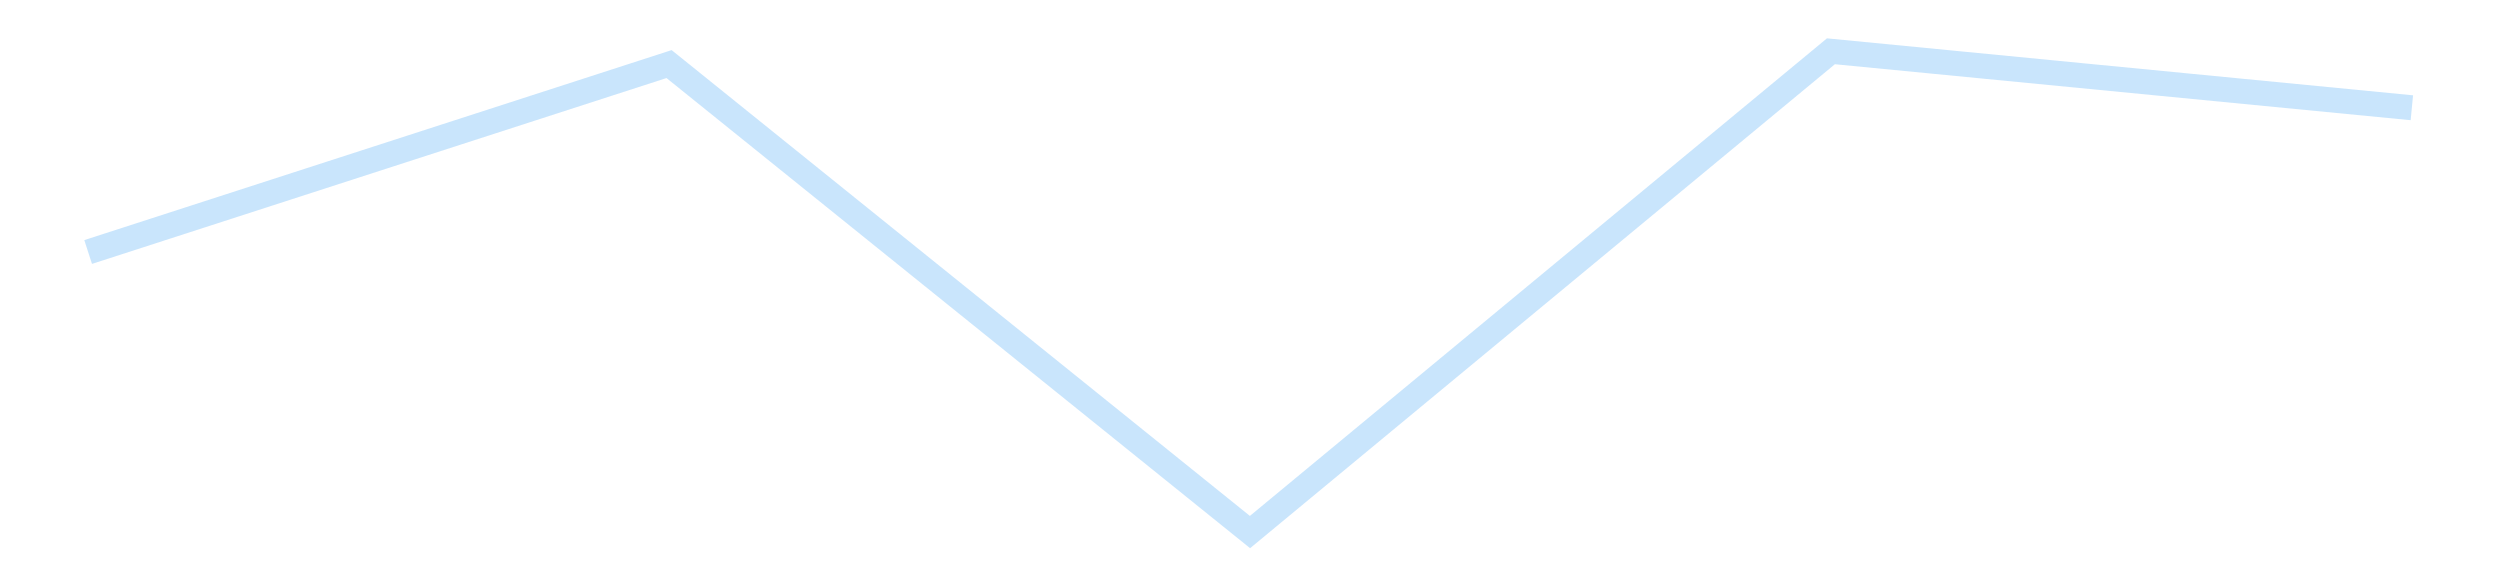 <?xml version='1.0' encoding='utf-8'?>
<svg xmlns="http://www.w3.org/2000/svg" xmlns:xlink="http://www.w3.org/1999/xlink" id="chart-0294d689-1eed-489b-a8f8-84f17c2f2e8b" class="pygal-chart pygal-sparkline" viewBox="0 0 300 70" width="300" height="70"><!--Generated with pygal 3.0.4 (lxml) ©Kozea 2012-2016 on 2025-11-03--><!--http://pygal.org--><!--http://github.com/Kozea/pygal--><defs><style type="text/css">#chart-0294d689-1eed-489b-a8f8-84f17c2f2e8b{-webkit-user-select:none;-webkit-font-smoothing:antialiased;font-family:Consolas,"Liberation Mono",Menlo,Courier,monospace}#chart-0294d689-1eed-489b-a8f8-84f17c2f2e8b .title{font-family:Consolas,"Liberation Mono",Menlo,Courier,monospace;font-size:16px}#chart-0294d689-1eed-489b-a8f8-84f17c2f2e8b .legends .legend text{font-family:Consolas,"Liberation Mono",Menlo,Courier,monospace;font-size:14px}#chart-0294d689-1eed-489b-a8f8-84f17c2f2e8b .axis text{font-family:Consolas,"Liberation Mono",Menlo,Courier,monospace;font-size:10px}#chart-0294d689-1eed-489b-a8f8-84f17c2f2e8b .axis text.major{font-family:Consolas,"Liberation Mono",Menlo,Courier,monospace;font-size:10px}#chart-0294d689-1eed-489b-a8f8-84f17c2f2e8b .text-overlay text.value{font-family:Consolas,"Liberation Mono",Menlo,Courier,monospace;font-size:16px}#chart-0294d689-1eed-489b-a8f8-84f17c2f2e8b .text-overlay text.label{font-family:Consolas,"Liberation Mono",Menlo,Courier,monospace;font-size:10px}#chart-0294d689-1eed-489b-a8f8-84f17c2f2e8b .tooltip{font-family:Consolas,"Liberation Mono",Menlo,Courier,monospace;font-size:14px}#chart-0294d689-1eed-489b-a8f8-84f17c2f2e8b text.no_data{font-family:Consolas,"Liberation Mono",Menlo,Courier,monospace;font-size:64px}
#chart-0294d689-1eed-489b-a8f8-84f17c2f2e8b{background-color:transparent}#chart-0294d689-1eed-489b-a8f8-84f17c2f2e8b path,#chart-0294d689-1eed-489b-a8f8-84f17c2f2e8b line,#chart-0294d689-1eed-489b-a8f8-84f17c2f2e8b rect,#chart-0294d689-1eed-489b-a8f8-84f17c2f2e8b circle{-webkit-transition:150ms;-moz-transition:150ms;transition:150ms}#chart-0294d689-1eed-489b-a8f8-84f17c2f2e8b .graph &gt; .background{fill:transparent}#chart-0294d689-1eed-489b-a8f8-84f17c2f2e8b .plot &gt; .background{fill:transparent}#chart-0294d689-1eed-489b-a8f8-84f17c2f2e8b .graph{fill:rgba(0,0,0,.87)}#chart-0294d689-1eed-489b-a8f8-84f17c2f2e8b text.no_data{fill:rgba(0,0,0,1)}#chart-0294d689-1eed-489b-a8f8-84f17c2f2e8b .title{fill:rgba(0,0,0,1)}#chart-0294d689-1eed-489b-a8f8-84f17c2f2e8b .legends .legend text{fill:rgba(0,0,0,.87)}#chart-0294d689-1eed-489b-a8f8-84f17c2f2e8b .legends .legend:hover text{fill:rgba(0,0,0,1)}#chart-0294d689-1eed-489b-a8f8-84f17c2f2e8b .axis .line{stroke:rgba(0,0,0,1)}#chart-0294d689-1eed-489b-a8f8-84f17c2f2e8b .axis .guide.line{stroke:rgba(0,0,0,.54)}#chart-0294d689-1eed-489b-a8f8-84f17c2f2e8b .axis .major.line{stroke:rgba(0,0,0,.87)}#chart-0294d689-1eed-489b-a8f8-84f17c2f2e8b .axis text.major{fill:rgba(0,0,0,1)}#chart-0294d689-1eed-489b-a8f8-84f17c2f2e8b .axis.y .guides:hover .guide.line,#chart-0294d689-1eed-489b-a8f8-84f17c2f2e8b .line-graph .axis.x .guides:hover .guide.line,#chart-0294d689-1eed-489b-a8f8-84f17c2f2e8b .stackedline-graph .axis.x .guides:hover .guide.line,#chart-0294d689-1eed-489b-a8f8-84f17c2f2e8b .xy-graph .axis.x .guides:hover .guide.line{stroke:rgba(0,0,0,1)}#chart-0294d689-1eed-489b-a8f8-84f17c2f2e8b .axis .guides:hover text{fill:rgba(0,0,0,1)}#chart-0294d689-1eed-489b-a8f8-84f17c2f2e8b .reactive{fill-opacity:.7;stroke-opacity:.8;stroke-width:3}#chart-0294d689-1eed-489b-a8f8-84f17c2f2e8b .ci{stroke:rgba(0,0,0,.87)}#chart-0294d689-1eed-489b-a8f8-84f17c2f2e8b .reactive.active,#chart-0294d689-1eed-489b-a8f8-84f17c2f2e8b .active .reactive{fill-opacity:.8;stroke-opacity:.9;stroke-width:4}#chart-0294d689-1eed-489b-a8f8-84f17c2f2e8b .ci .reactive.active{stroke-width:1.5}#chart-0294d689-1eed-489b-a8f8-84f17c2f2e8b .series text{fill:rgba(0,0,0,1)}#chart-0294d689-1eed-489b-a8f8-84f17c2f2e8b .tooltip rect{fill:transparent;stroke:rgba(0,0,0,1);-webkit-transition:opacity 150ms;-moz-transition:opacity 150ms;transition:opacity 150ms}#chart-0294d689-1eed-489b-a8f8-84f17c2f2e8b .tooltip .label{fill:rgba(0,0,0,.87)}#chart-0294d689-1eed-489b-a8f8-84f17c2f2e8b .tooltip .label{fill:rgba(0,0,0,.87)}#chart-0294d689-1eed-489b-a8f8-84f17c2f2e8b .tooltip .legend{font-size:.8em;fill:rgba(0,0,0,.54)}#chart-0294d689-1eed-489b-a8f8-84f17c2f2e8b .tooltip .x_label{font-size:.6em;fill:rgba(0,0,0,1)}#chart-0294d689-1eed-489b-a8f8-84f17c2f2e8b .tooltip .xlink{font-size:.5em;text-decoration:underline}#chart-0294d689-1eed-489b-a8f8-84f17c2f2e8b .tooltip .value{font-size:1.5em}#chart-0294d689-1eed-489b-a8f8-84f17c2f2e8b .bound{font-size:.5em}#chart-0294d689-1eed-489b-a8f8-84f17c2f2e8b .max-value{font-size:.75em;fill:rgba(0,0,0,.54)}#chart-0294d689-1eed-489b-a8f8-84f17c2f2e8b .map-element{fill:transparent;stroke:rgba(0,0,0,.54) !important}#chart-0294d689-1eed-489b-a8f8-84f17c2f2e8b .map-element .reactive{fill-opacity:inherit;stroke-opacity:inherit}#chart-0294d689-1eed-489b-a8f8-84f17c2f2e8b .color-0,#chart-0294d689-1eed-489b-a8f8-84f17c2f2e8b .color-0 a:visited{stroke:#bbdefb;fill:#bbdefb}#chart-0294d689-1eed-489b-a8f8-84f17c2f2e8b .text-overlay .color-0 text{fill:black}
#chart-0294d689-1eed-489b-a8f8-84f17c2f2e8b text.no_data{text-anchor:middle}#chart-0294d689-1eed-489b-a8f8-84f17c2f2e8b .guide.line{fill:none}#chart-0294d689-1eed-489b-a8f8-84f17c2f2e8b .centered{text-anchor:middle}#chart-0294d689-1eed-489b-a8f8-84f17c2f2e8b .title{text-anchor:middle}#chart-0294d689-1eed-489b-a8f8-84f17c2f2e8b .legends .legend text{fill-opacity:1}#chart-0294d689-1eed-489b-a8f8-84f17c2f2e8b .axis.x text{text-anchor:middle}#chart-0294d689-1eed-489b-a8f8-84f17c2f2e8b .axis.x:not(.web) text[transform]{text-anchor:start}#chart-0294d689-1eed-489b-a8f8-84f17c2f2e8b .axis.x:not(.web) text[transform].backwards{text-anchor:end}#chart-0294d689-1eed-489b-a8f8-84f17c2f2e8b .axis.y text{text-anchor:end}#chart-0294d689-1eed-489b-a8f8-84f17c2f2e8b .axis.y text[transform].backwards{text-anchor:start}#chart-0294d689-1eed-489b-a8f8-84f17c2f2e8b .axis.y2 text{text-anchor:start}#chart-0294d689-1eed-489b-a8f8-84f17c2f2e8b .axis.y2 text[transform].backwards{text-anchor:end}#chart-0294d689-1eed-489b-a8f8-84f17c2f2e8b .axis .guide.line{stroke-dasharray:4,4;stroke:black}#chart-0294d689-1eed-489b-a8f8-84f17c2f2e8b .axis .major.guide.line{stroke-dasharray:6,6;stroke:black}#chart-0294d689-1eed-489b-a8f8-84f17c2f2e8b .horizontal .axis.y .guide.line,#chart-0294d689-1eed-489b-a8f8-84f17c2f2e8b .horizontal .axis.y2 .guide.line,#chart-0294d689-1eed-489b-a8f8-84f17c2f2e8b .vertical .axis.x .guide.line{opacity:0}#chart-0294d689-1eed-489b-a8f8-84f17c2f2e8b .horizontal .axis.always_show .guide.line,#chart-0294d689-1eed-489b-a8f8-84f17c2f2e8b .vertical .axis.always_show .guide.line{opacity:1 !important}#chart-0294d689-1eed-489b-a8f8-84f17c2f2e8b .axis.y .guides:hover .guide.line,#chart-0294d689-1eed-489b-a8f8-84f17c2f2e8b .axis.y2 .guides:hover .guide.line,#chart-0294d689-1eed-489b-a8f8-84f17c2f2e8b .axis.x .guides:hover .guide.line{opacity:1}#chart-0294d689-1eed-489b-a8f8-84f17c2f2e8b .axis .guides:hover text{opacity:1}#chart-0294d689-1eed-489b-a8f8-84f17c2f2e8b .nofill{fill:none}#chart-0294d689-1eed-489b-a8f8-84f17c2f2e8b .subtle-fill{fill-opacity:.2}#chart-0294d689-1eed-489b-a8f8-84f17c2f2e8b .dot{stroke-width:1px;fill-opacity:1;stroke-opacity:1}#chart-0294d689-1eed-489b-a8f8-84f17c2f2e8b .dot.active{stroke-width:5px}#chart-0294d689-1eed-489b-a8f8-84f17c2f2e8b .dot.negative{fill:transparent}#chart-0294d689-1eed-489b-a8f8-84f17c2f2e8b text,#chart-0294d689-1eed-489b-a8f8-84f17c2f2e8b tspan{stroke:none !important}#chart-0294d689-1eed-489b-a8f8-84f17c2f2e8b .series text.active{opacity:1}#chart-0294d689-1eed-489b-a8f8-84f17c2f2e8b .tooltip rect{fill-opacity:.95;stroke-width:.5}#chart-0294d689-1eed-489b-a8f8-84f17c2f2e8b .tooltip text{fill-opacity:1}#chart-0294d689-1eed-489b-a8f8-84f17c2f2e8b .showable{visibility:hidden}#chart-0294d689-1eed-489b-a8f8-84f17c2f2e8b .showable.shown{visibility:visible}#chart-0294d689-1eed-489b-a8f8-84f17c2f2e8b .gauge-background{fill:rgba(229,229,229,1);stroke:none}#chart-0294d689-1eed-489b-a8f8-84f17c2f2e8b .bg-lines{stroke:transparent;stroke-width:2px}</style><script type="text/javascript">window.pygal = window.pygal || {};window.pygal.config = window.pygal.config || {};window.pygal.config['0294d689-1eed-489b-a8f8-84f17c2f2e8b'] = {"allow_interruptions": false, "box_mode": "extremes", "classes": ["pygal-chart", "pygal-sparkline"], "css": ["file://style.css", "file://graph.css"], "defs": [], "disable_xml_declaration": false, "dots_size": 2.5, "dynamic_print_values": false, "explicit_size": true, "fill": false, "force_uri_protocol": "https", "formatter": null, "half_pie": false, "height": 70, "include_x_axis": false, "inner_radius": 0, "interpolate": null, "interpolation_parameters": {}, "interpolation_precision": 250, "inverse_y_axis": false, "js": [], "legend_at_bottom": false, "legend_at_bottom_columns": null, "legend_box_size": 12, "logarithmic": false, "margin": 5, "margin_bottom": null, "margin_left": null, "margin_right": null, "margin_top": null, "max_scale": 2, "min_scale": 1, "missing_value_fill_truncation": "x", "no_data_text": "", "no_prefix": false, "order_min": null, "pretty_print": false, "print_labels": false, "print_values": false, "print_values_position": "center", "print_zeroes": true, "range": null, "rounded_bars": null, "secondary_range": null, "show_dots": false, "show_legend": false, "show_minor_x_labels": true, "show_minor_y_labels": true, "show_only_major_dots": false, "show_x_guides": false, "show_x_labels": false, "show_y_guides": true, "show_y_labels": false, "spacing": 0, "stack_from_top": false, "strict": false, "stroke": true, "stroke_style": null, "style": {"background": "transparent", "ci_colors": [], "colors": ["#bbdefb"], "dot_opacity": "1", "font_family": "Consolas, \"Liberation Mono\", Menlo, Courier, monospace", "foreground": "rgba(0, 0, 0, .87)", "foreground_strong": "rgba(0, 0, 0, 1)", "foreground_subtle": "rgba(0, 0, 0, .54)", "guide_stroke_color": "black", "guide_stroke_dasharray": "4,4", "label_font_family": "Consolas, \"Liberation Mono\", Menlo, Courier, monospace", "label_font_size": 10, "legend_font_family": "Consolas, \"Liberation Mono\", Menlo, Courier, monospace", "legend_font_size": 14, "major_guide_stroke_color": "black", "major_guide_stroke_dasharray": "6,6", "major_label_font_family": "Consolas, \"Liberation Mono\", Menlo, Courier, monospace", "major_label_font_size": 10, "no_data_font_family": "Consolas, \"Liberation Mono\", Menlo, Courier, monospace", "no_data_font_size": 64, "opacity": ".7", "opacity_hover": ".8", "plot_background": "transparent", "stroke_opacity": ".8", "stroke_opacity_hover": ".9", "stroke_width": 3, "stroke_width_hover": "4", "title_font_family": "Consolas, \"Liberation Mono\", Menlo, Courier, monospace", "title_font_size": 16, "tooltip_font_family": "Consolas, \"Liberation Mono\", Menlo, Courier, monospace", "tooltip_font_size": 14, "transition": "150ms", "value_background": "rgba(229, 229, 229, 1)", "value_colors": [], "value_font_family": "Consolas, \"Liberation Mono\", Menlo, Courier, monospace", "value_font_size": 16, "value_label_font_family": "Consolas, \"Liberation Mono\", Menlo, Courier, monospace", "value_label_font_size": 10}, "title": null, "tooltip_border_radius": 0, "tooltip_fancy_mode": true, "truncate_label": null, "truncate_legend": null, "width": 300, "x_label_rotation": 0, "x_labels": null, "x_labels_major": null, "x_labels_major_count": null, "x_labels_major_every": null, "x_title": null, "xrange": null, "y_label_rotation": 0, "y_labels": null, "y_labels_major": null, "y_labels_major_count": null, "y_labels_major_every": null, "y_title": null, "zero": 0, "legends": [""]}</script></defs><title>Pygal</title><g class="graph line-graph vertical"><rect x="0" y="0" width="300" height="70" class="background"/><g transform="translate(5, 5)" class="plot"><rect x="0" y="0" width="290" height="60" class="background"/><g class="series serie-0 color-0"><path d="M5.577 25.239 L75.288 2.689 145 58.846 214.712 1.154 284.423 7.931" class="line reactive nofill"/></g></g><g class="titles"/><g transform="translate(5, 5)" class="plot overlay"><g class="series serie-0 color-0"/></g><g transform="translate(5, 5)" class="plot text-overlay"><g class="series serie-0 color-0"/></g><g transform="translate(5, 5)" class="plot tooltip-overlay"><g transform="translate(0 0)" style="opacity: 0" class="tooltip"><rect rx="0" ry="0" width="0" height="0" class="tooltip-box"/><g class="text"/></g></g></g></svg>